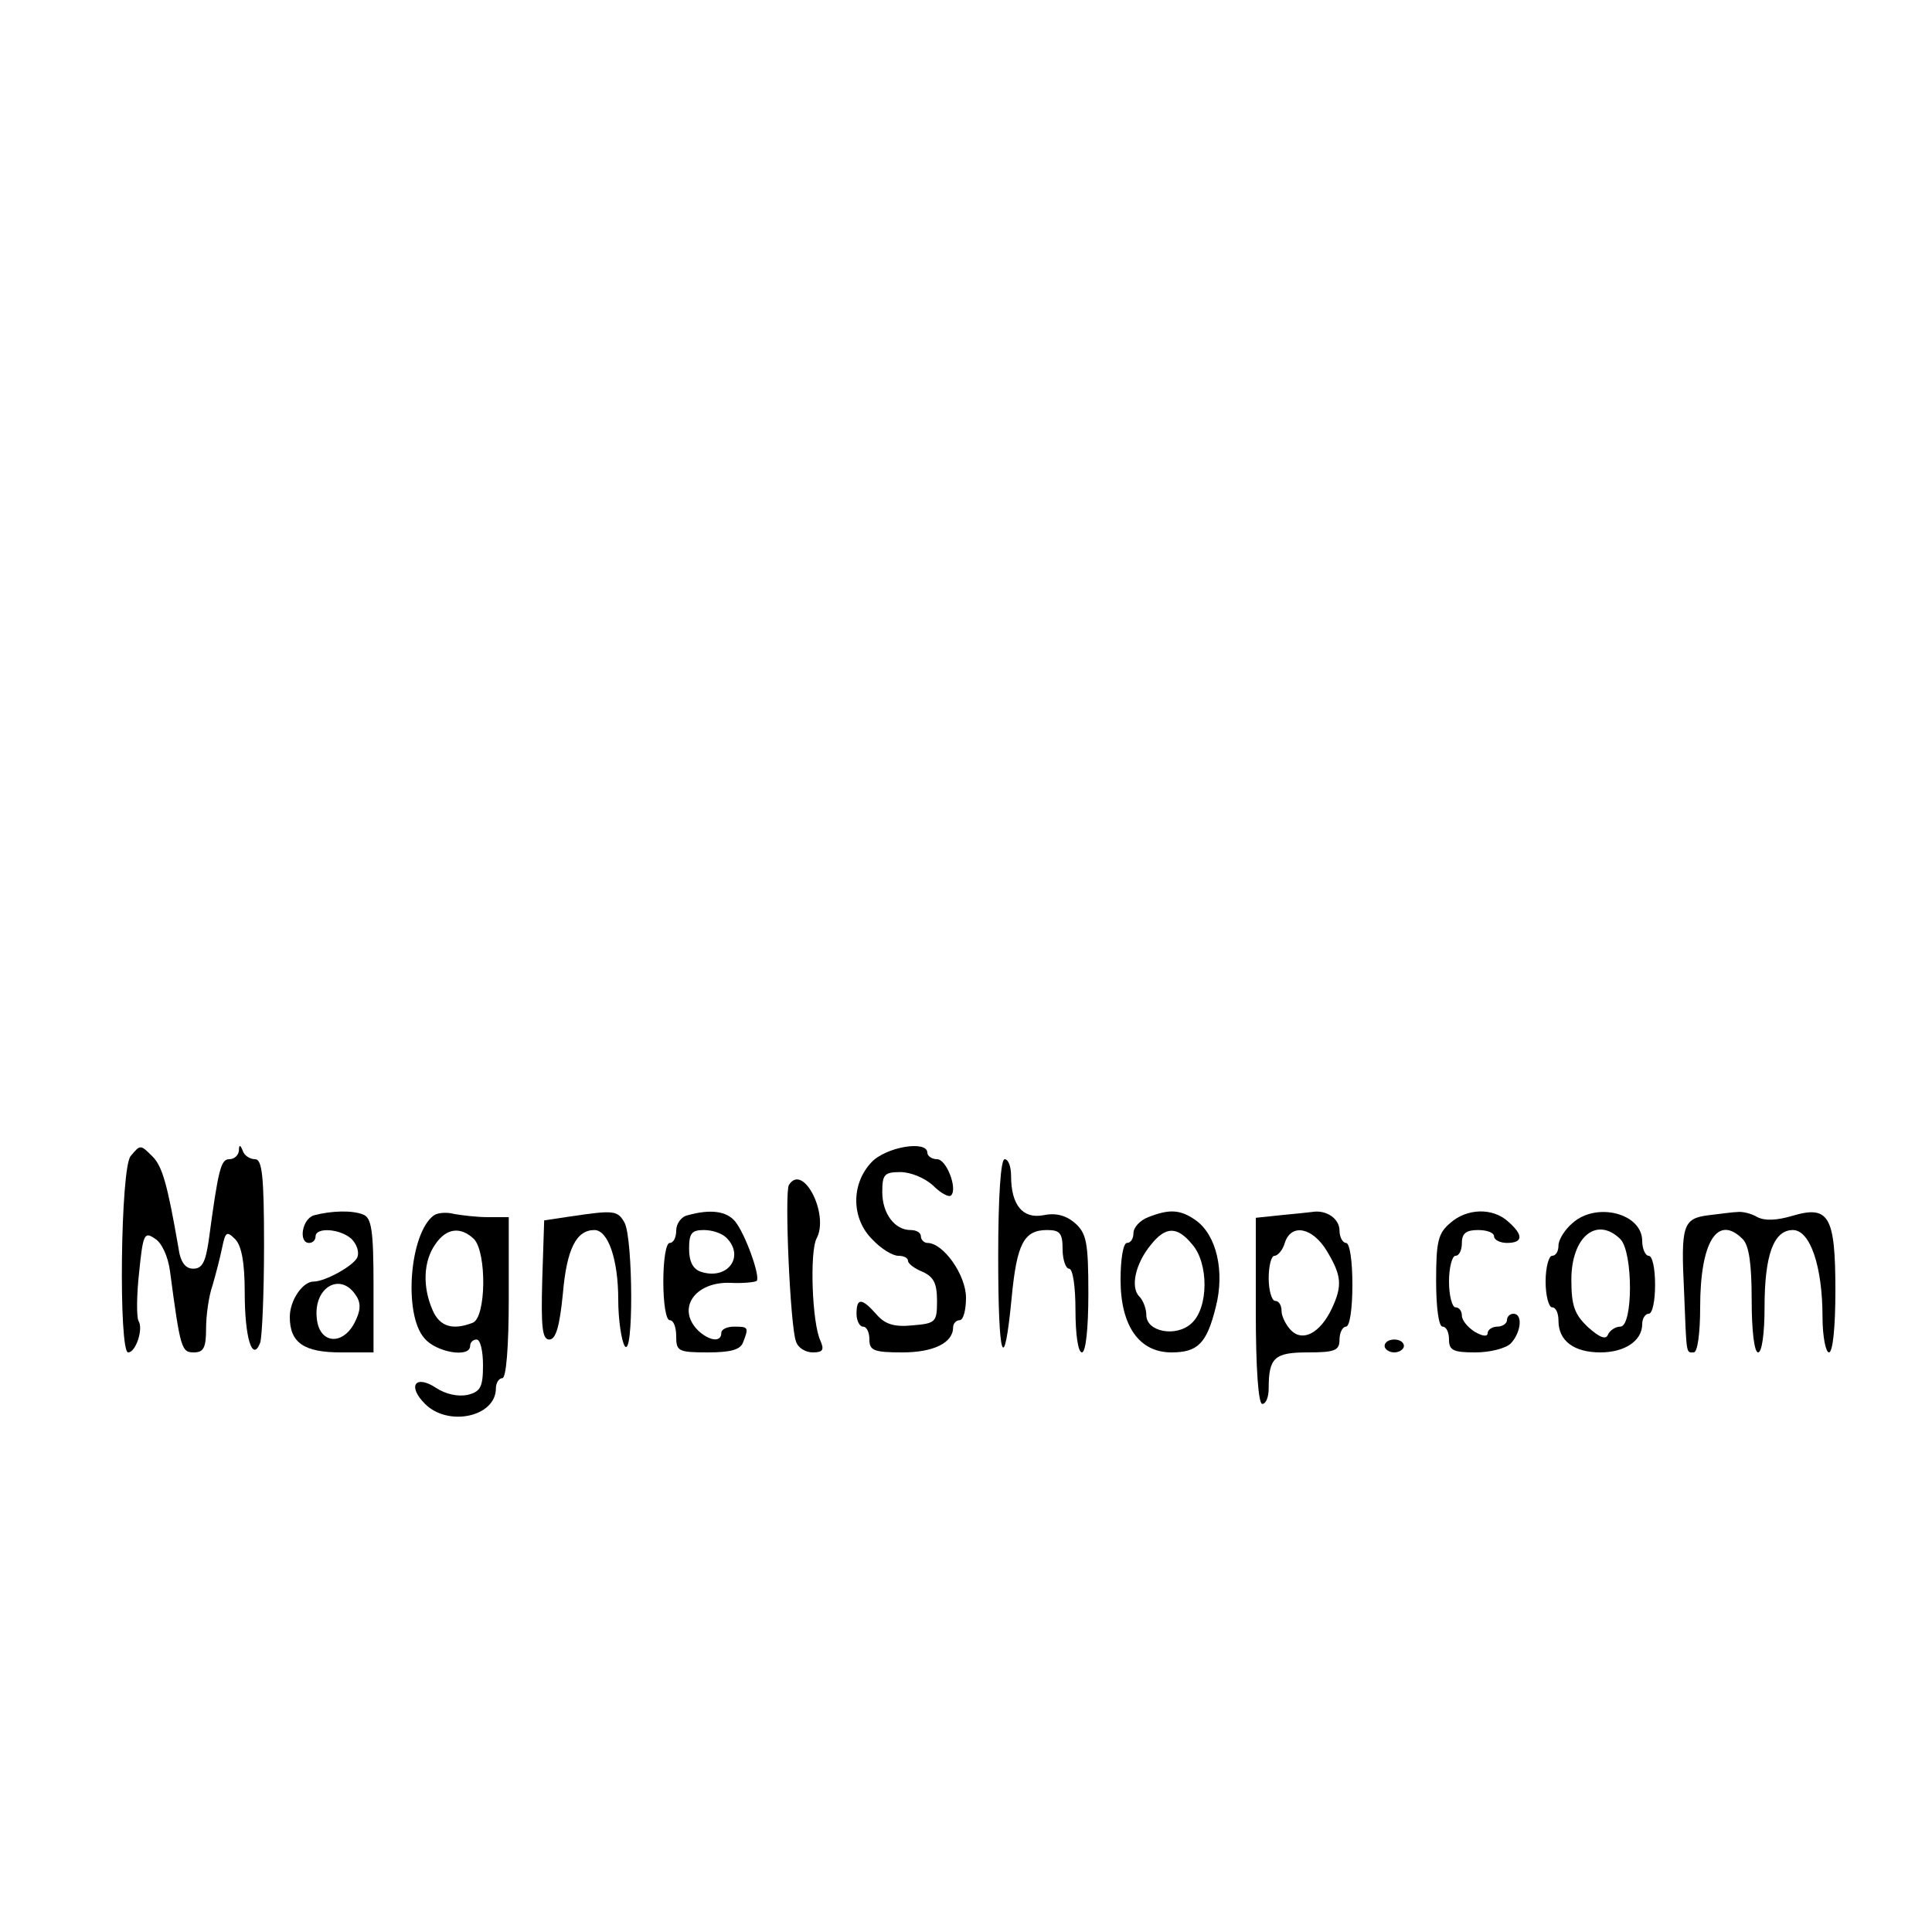 <?xml version="1.0" standalone="no"?>
<!DOCTYPE svg PUBLIC "-//W3C//DTD SVG 20010904//EN"
 "http://www.w3.org/TR/2001/REC-SVG-20010904/DTD/svg10.dtd">
<svg version="1.0" xmlns="http://www.w3.org/2000/svg"
 width="300pt" height="300pt" viewBox="0 0 300 300"
 preserveAspectRatio="xMidYMid meet">
<g transform="translate(0,300) scale(0.1,-0.1)"
fill="#000000" stroke="none">
<path d="M203 1205 c-16 -17 -19 -305 -4 -305 12 0 24 37 16 49 -3 6 -3 39 1
75 6 59 8 64 24 53 11 -6 21 -28 24 -51 16 -121 18 -126 37 -126 15 0 19 7 19
37 0 20 4 50 10 67 5 17 12 44 15 59 5 24 7 26 20 13 10 -10 15 -36 15 -83 0
-71 12 -109 24 -78 3 9 6 77 6 151 0 109 -3 134 -14 134 -8 0 -17 6 -19 13 -4
10 -6 10 -6 0 -1 -7 -7 -13 -15 -13 -13 0 -17 -15 -32 -127 -5 -33 -10 -43
-24 -43 -12 0 -20 10 -23 33 -17 98 -25 126 -40 141 -19 19 -19 19 -34 1z"/>
<path d="M1353 1195 c-32 -34 -31 -88 2 -120 13 -14 31 -25 40 -25 8 0 15 -3
15 -8 0 -4 10 -12 23 -17 17 -8 22 -18 22 -45 0 -33 -2 -35 -38 -38 -29 -3
-43 2 -56 17 -23 26 -31 26 -31 1 0 -11 5 -20 10 -20 6 0 10 -9 10 -20 0 -17
7 -20 51 -20 49 0 79 15 79 39 0 6 5 11 10 11 6 0 10 16 10 35 0 35 -35 85
-60 85 -5 0 -10 5 -10 10 0 6 -7 10 -16 10 -25 0 -44 26 -44 59 0 27 3 31 28
31 16 0 38 -9 51 -21 12 -12 25 -19 28 -15 10 10 -7 56 -22 56 -8 0 -15 5 -15
10 0 20 -65 9 -87 -15z"/>
<path d="M1550 1048 c0 -160 9 -187 21 -62 8 83 19 104 55 104 20 0 24 -5 24
-30 0 -16 5 -30 10 -30 6 0 10 -28 10 -65 0 -37 4 -65 10 -65 6 0 10 37 10 91
0 81 -3 94 -21 110 -14 12 -30 16 -49 12 -32 -6 -50 16 -50 61 0 14 -4 26 -10
26 -6 0 -10 -57 -10 -152z"/>
<path d="M1225 1160 c-7 -12 2 -220 11 -243 3 -10 15 -17 26 -17 16 0 18 4 12
18 -13 27 -17 138 -6 159 20 37 -21 118 -43 83z"/>
<path d="M488 1113 c-19 -5 -25 -43 -8 -43 6 0 10 5 10 10 0 15 39 12 56 -4 8
-8 12 -20 9 -28 -5 -13 -50 -38 -68 -38 -17 0 -37 -29 -37 -55 0 -40 22 -55
79 -55 l51 0 0 104 c0 85 -3 105 -16 110 -17 7 -49 6 -76 -1z m65 -125 c8 -12
7 -24 -3 -43 -19 -35 -54 -31 -58 7 -6 49 37 74 61 36z"/>
<path d="M674 1113 c-38 -27 -48 -154 -15 -191 18 -22 71 -31 71 -12 0 6 5 10
10 10 6 0 10 -18 10 -40 0 -34 -4 -41 -24 -46 -15 -3 -34 1 -49 11 -32 21 -45
3 -17 -25 36 -36 110 -20 110 24 0 9 5 16 10 16 6 0 10 48 10 125 l0 125 -32
0 c-18 0 -42 3 -53 5 -11 3 -25 2 -31 -2z m62 -37 c20 -21 19 -122 -2 -130
-31 -12 -51 -6 -62 19 -16 36 -15 76 4 103 17 25 39 28 60 8z"/>
<path d="M885 1111 l-40 -6 -3 -92 c-2 -74 0 -93 11 -93 10 0 16 20 21 71 6
70 21 99 49 99 21 0 37 -45 37 -108 0 -31 5 -64 10 -72 14 -21 13 165 0 191
-11 20 -17 20 -85 10z"/>
<path d="M1068 1113 c-10 -2 -18 -13 -18 -24 0 -10 -4 -19 -10 -19 -6 0 -10
-27 -10 -60 0 -33 4 -60 10 -60 6 0 10 -11 10 -25 0 -23 3 -25 49 -25 35 0 51
4 55 16 9 23 8 24 -14 24 -11 0 -20 -4 -20 -10 0 -15 -19 -12 -36 4 -34 34 -5
76 50 74 20 -1 38 1 41 3 6 7 -18 74 -34 93 -13 15 -37 19 -73 9z m60 -35 c29
-29 2 -66 -39 -53 -13 4 -19 16 -19 36 0 24 4 29 23 29 13 0 28 -5 35 -12z"/>
<path d="M1783 1110 c-13 -5 -23 -16 -23 -25 0 -8 -4 -15 -10 -15 -6 0 -10
-26 -10 -57 0 -72 29 -113 79 -113 41 0 55 14 69 71 14 55 1 111 -31 134 -24
17 -41 18 -74 5z m68 -42 c26 -29 26 -99 -1 -123 -24 -22 -70 -13 -70 13 0 10
-5 23 -11 29 -14 14 -6 51 18 80 23 29 41 29 64 1z"/>
<path d="M1988 1113 l-38 -4 0 -145 c0 -89 4 -144 10 -144 6 0 10 11 10 24 0
48 9 56 61 56 42 0 49 3 49 20 0 11 5 20 10 20 6 0 10 28 10 65 0 37 -4 65
-10 65 -5 0 -10 9 -10 19 0 19 -21 33 -43 29 -7 -1 -29 -3 -49 -5z m72 -55
c23 -38 25 -54 8 -90 -18 -38 -45 -52 -63 -34 -8 8 -15 22 -15 30 0 9 -4 16
-10 16 -5 0 -10 16 -10 35 0 19 4 35 9 35 5 0 13 9 16 20 10 31 43 24 65 -12z"/>
<path d="M2252 1101 c-19 -16 -22 -29 -22 -90 0 -41 4 -71 10 -71 6 0 10 -9
10 -20 0 -17 7 -20 41 -20 22 0 47 6 55 14 16 17 19 46 4 46 -5 0 -10 -4 -10
-10 0 -5 -7 -10 -15 -10 -8 0 -15 -5 -15 -10 0 -6 -8 -5 -20 2 -11 7 -20 18
-20 25 0 7 -4 13 -10 13 -5 0 -10 18 -10 40 0 22 5 40 10 40 6 0 10 9 10 20 0
15 7 20 25 20 14 0 25 -4 25 -10 0 -5 9 -10 20 -10 25 0 26 12 2 33 -24 22
-64 21 -90 -2z"/>
<path d="M2442 1101 c-12 -10 -22 -26 -22 -35 0 -9 -4 -16 -10 -16 -5 0 -10
-18 -10 -40 0 -22 5 -40 10 -40 6 0 10 -9 10 -21 0 -31 24 -49 65 -49 38 0 65
18 65 44 0 9 5 16 10 16 6 0 10 20 10 45 0 25 -4 45 -10 45 -5 0 -10 11 -10
23 0 43 -71 61 -108 28z m74 -25 c20 -20 20 -136 0 -136 -8 0 -16 -6 -19 -12
-3 -9 -13 -5 -31 11 -21 20 -26 33 -26 74 0 66 39 99 76 63z"/>
<path d="M2653 1113 c-40 -5 -43 -16 -38 -118 4 -101 3 -95 15 -95 6 0 10 30
10 70 0 102 27 145 66 106 10 -10 14 -39 14 -95 0 -47 4 -81 10 -81 6 0 10 30
10 70 0 81 14 120 44 120 27 0 46 -57 46 -135 0 -30 5 -55 10 -55 6 0 10 39
10 96 0 116 -10 133 -67 116 -24 -7 -42 -8 -54 -2 -10 6 -24 9 -31 8 -7 0 -27
-3 -45 -5z"/>
<path d="M2150 910 c0 -5 7 -10 15 -10 8 0 15 5 15 10 0 6 -7 10 -15 10 -8 0
-15 -4 -15 -10z"/>
</g>
</svg>
